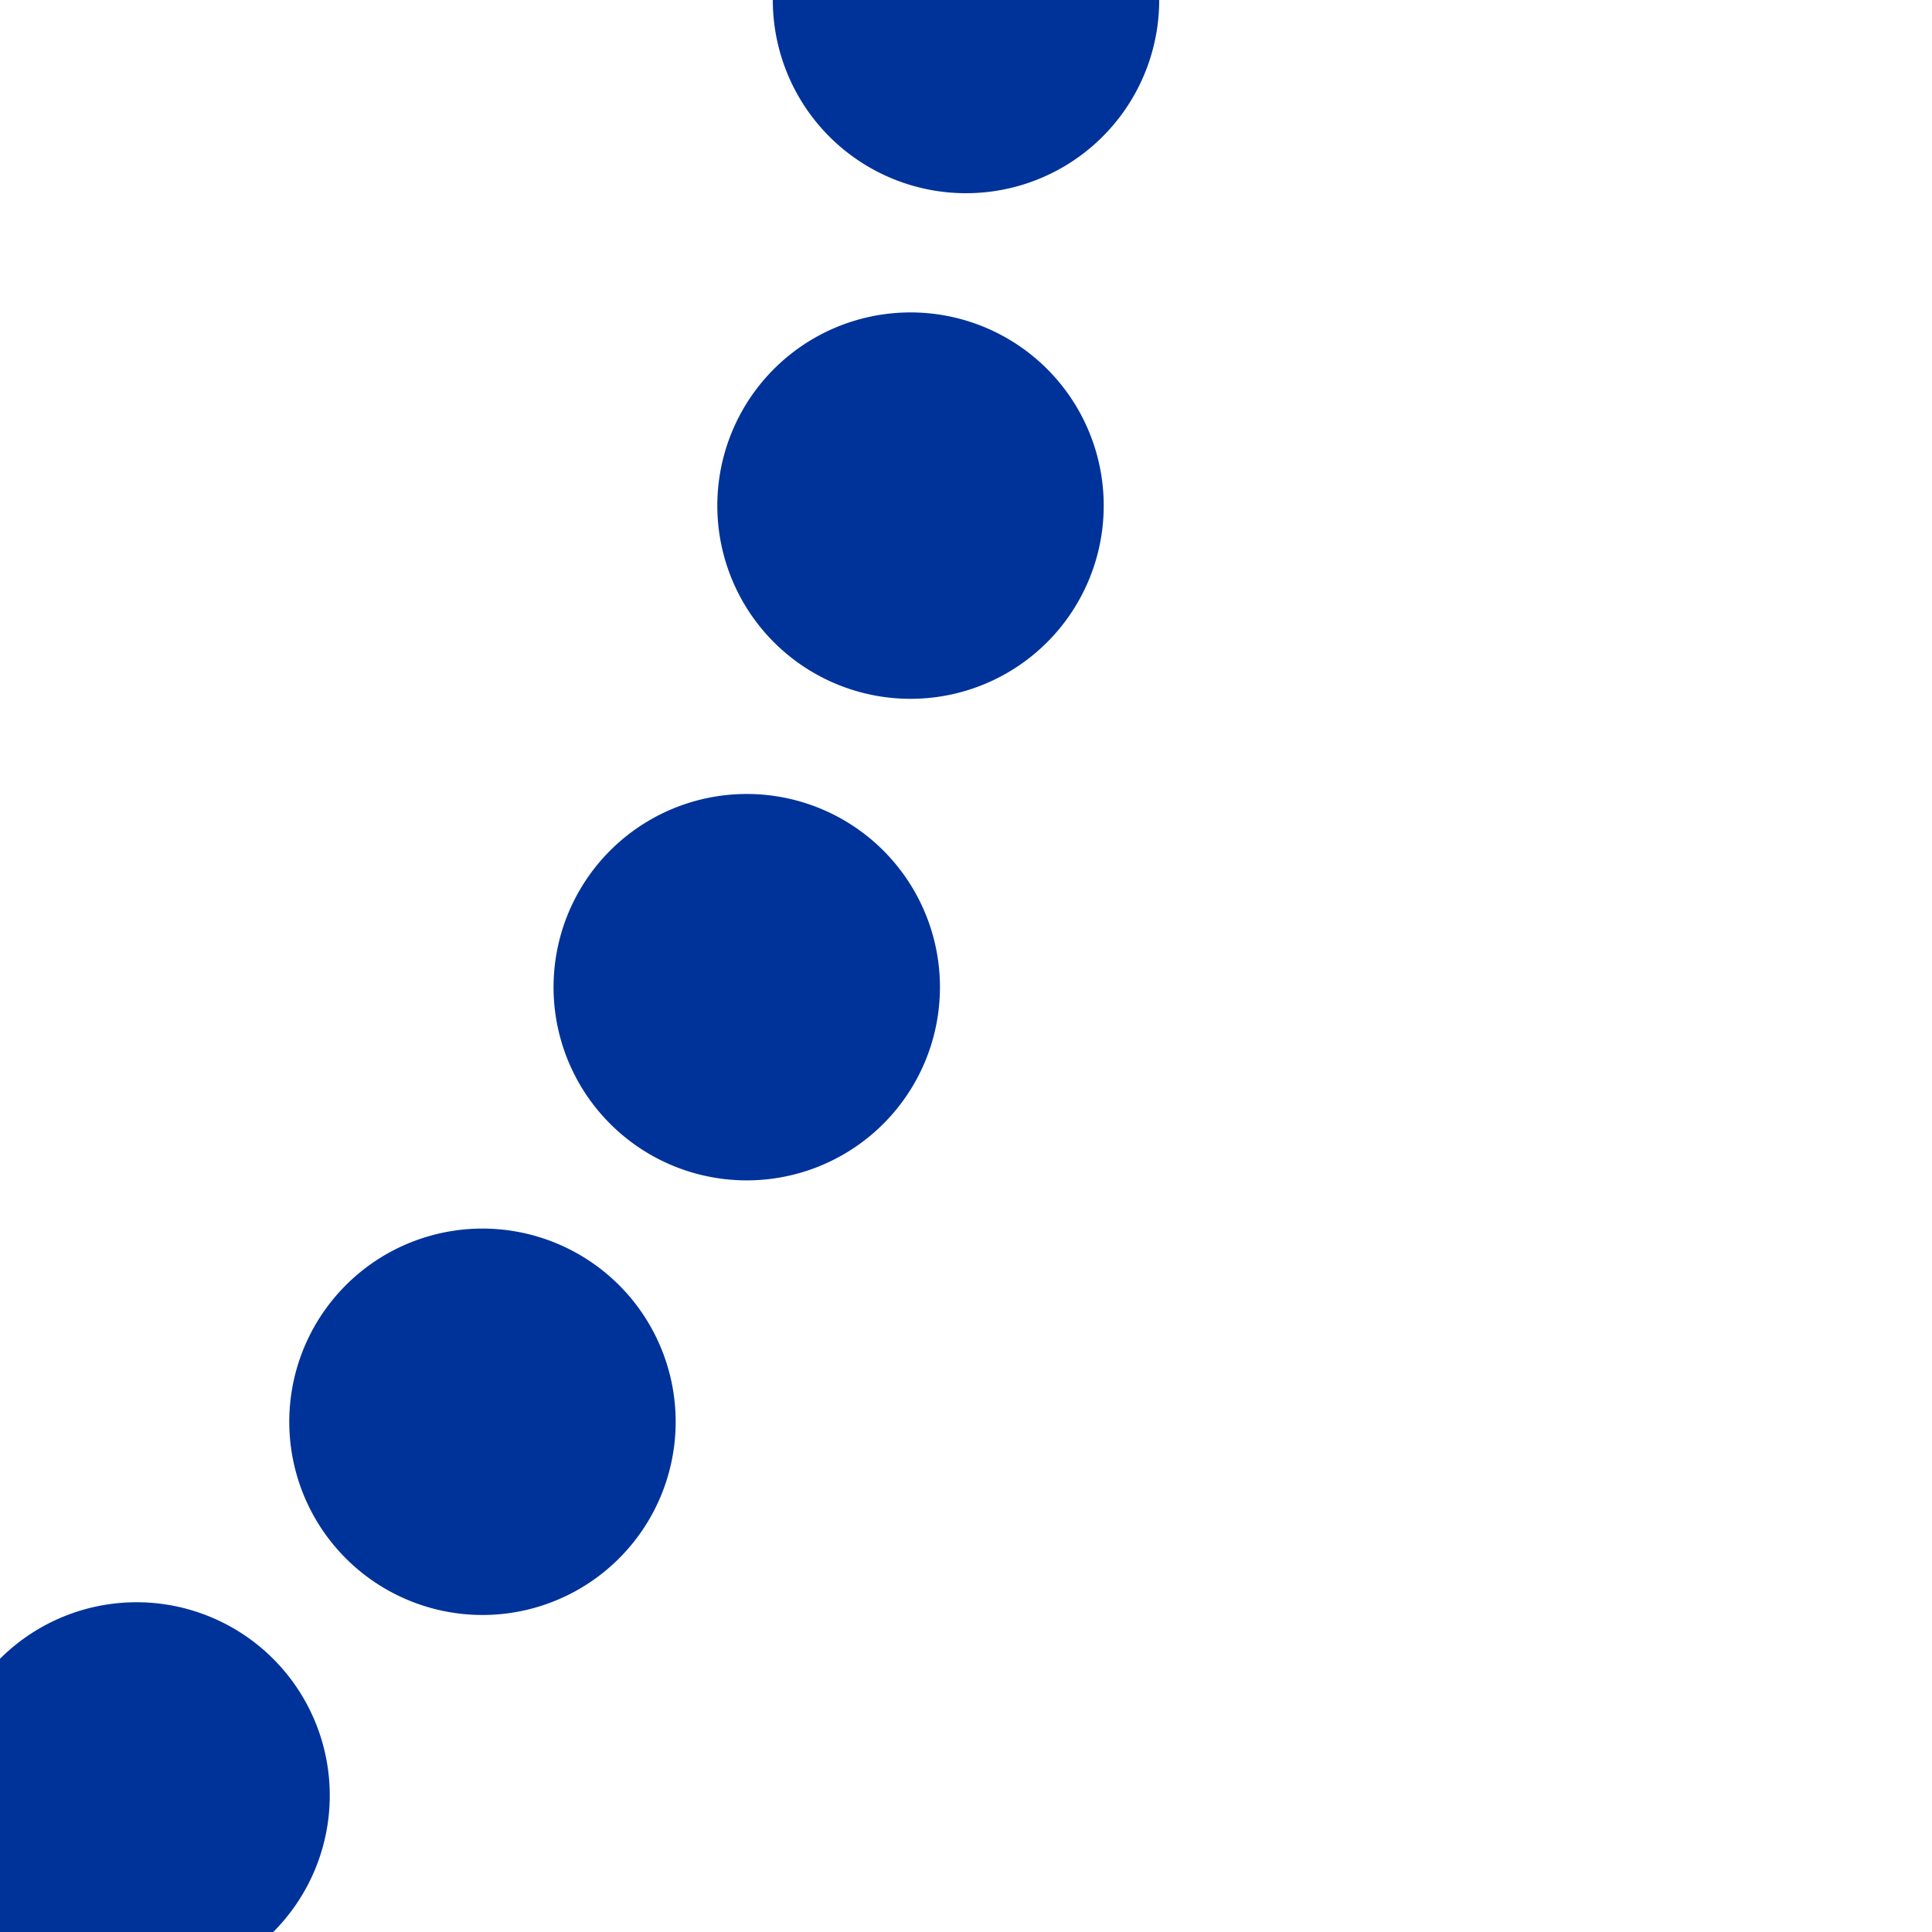 <?xml version="1.0" encoding="UTF-8"?>
<svg xmlns="http://www.w3.org/2000/svg" width="500" height="500">
 <title>uLSTR3</title>
 <path stroke="#003399" d="M 250,0 A 603.55,603.55 0 0 1 73.22,426.78 l -74,74" stroke-width="100" stroke-dasharray="0,131.9" stroke-linecap="round" fill="none"/>
</svg>